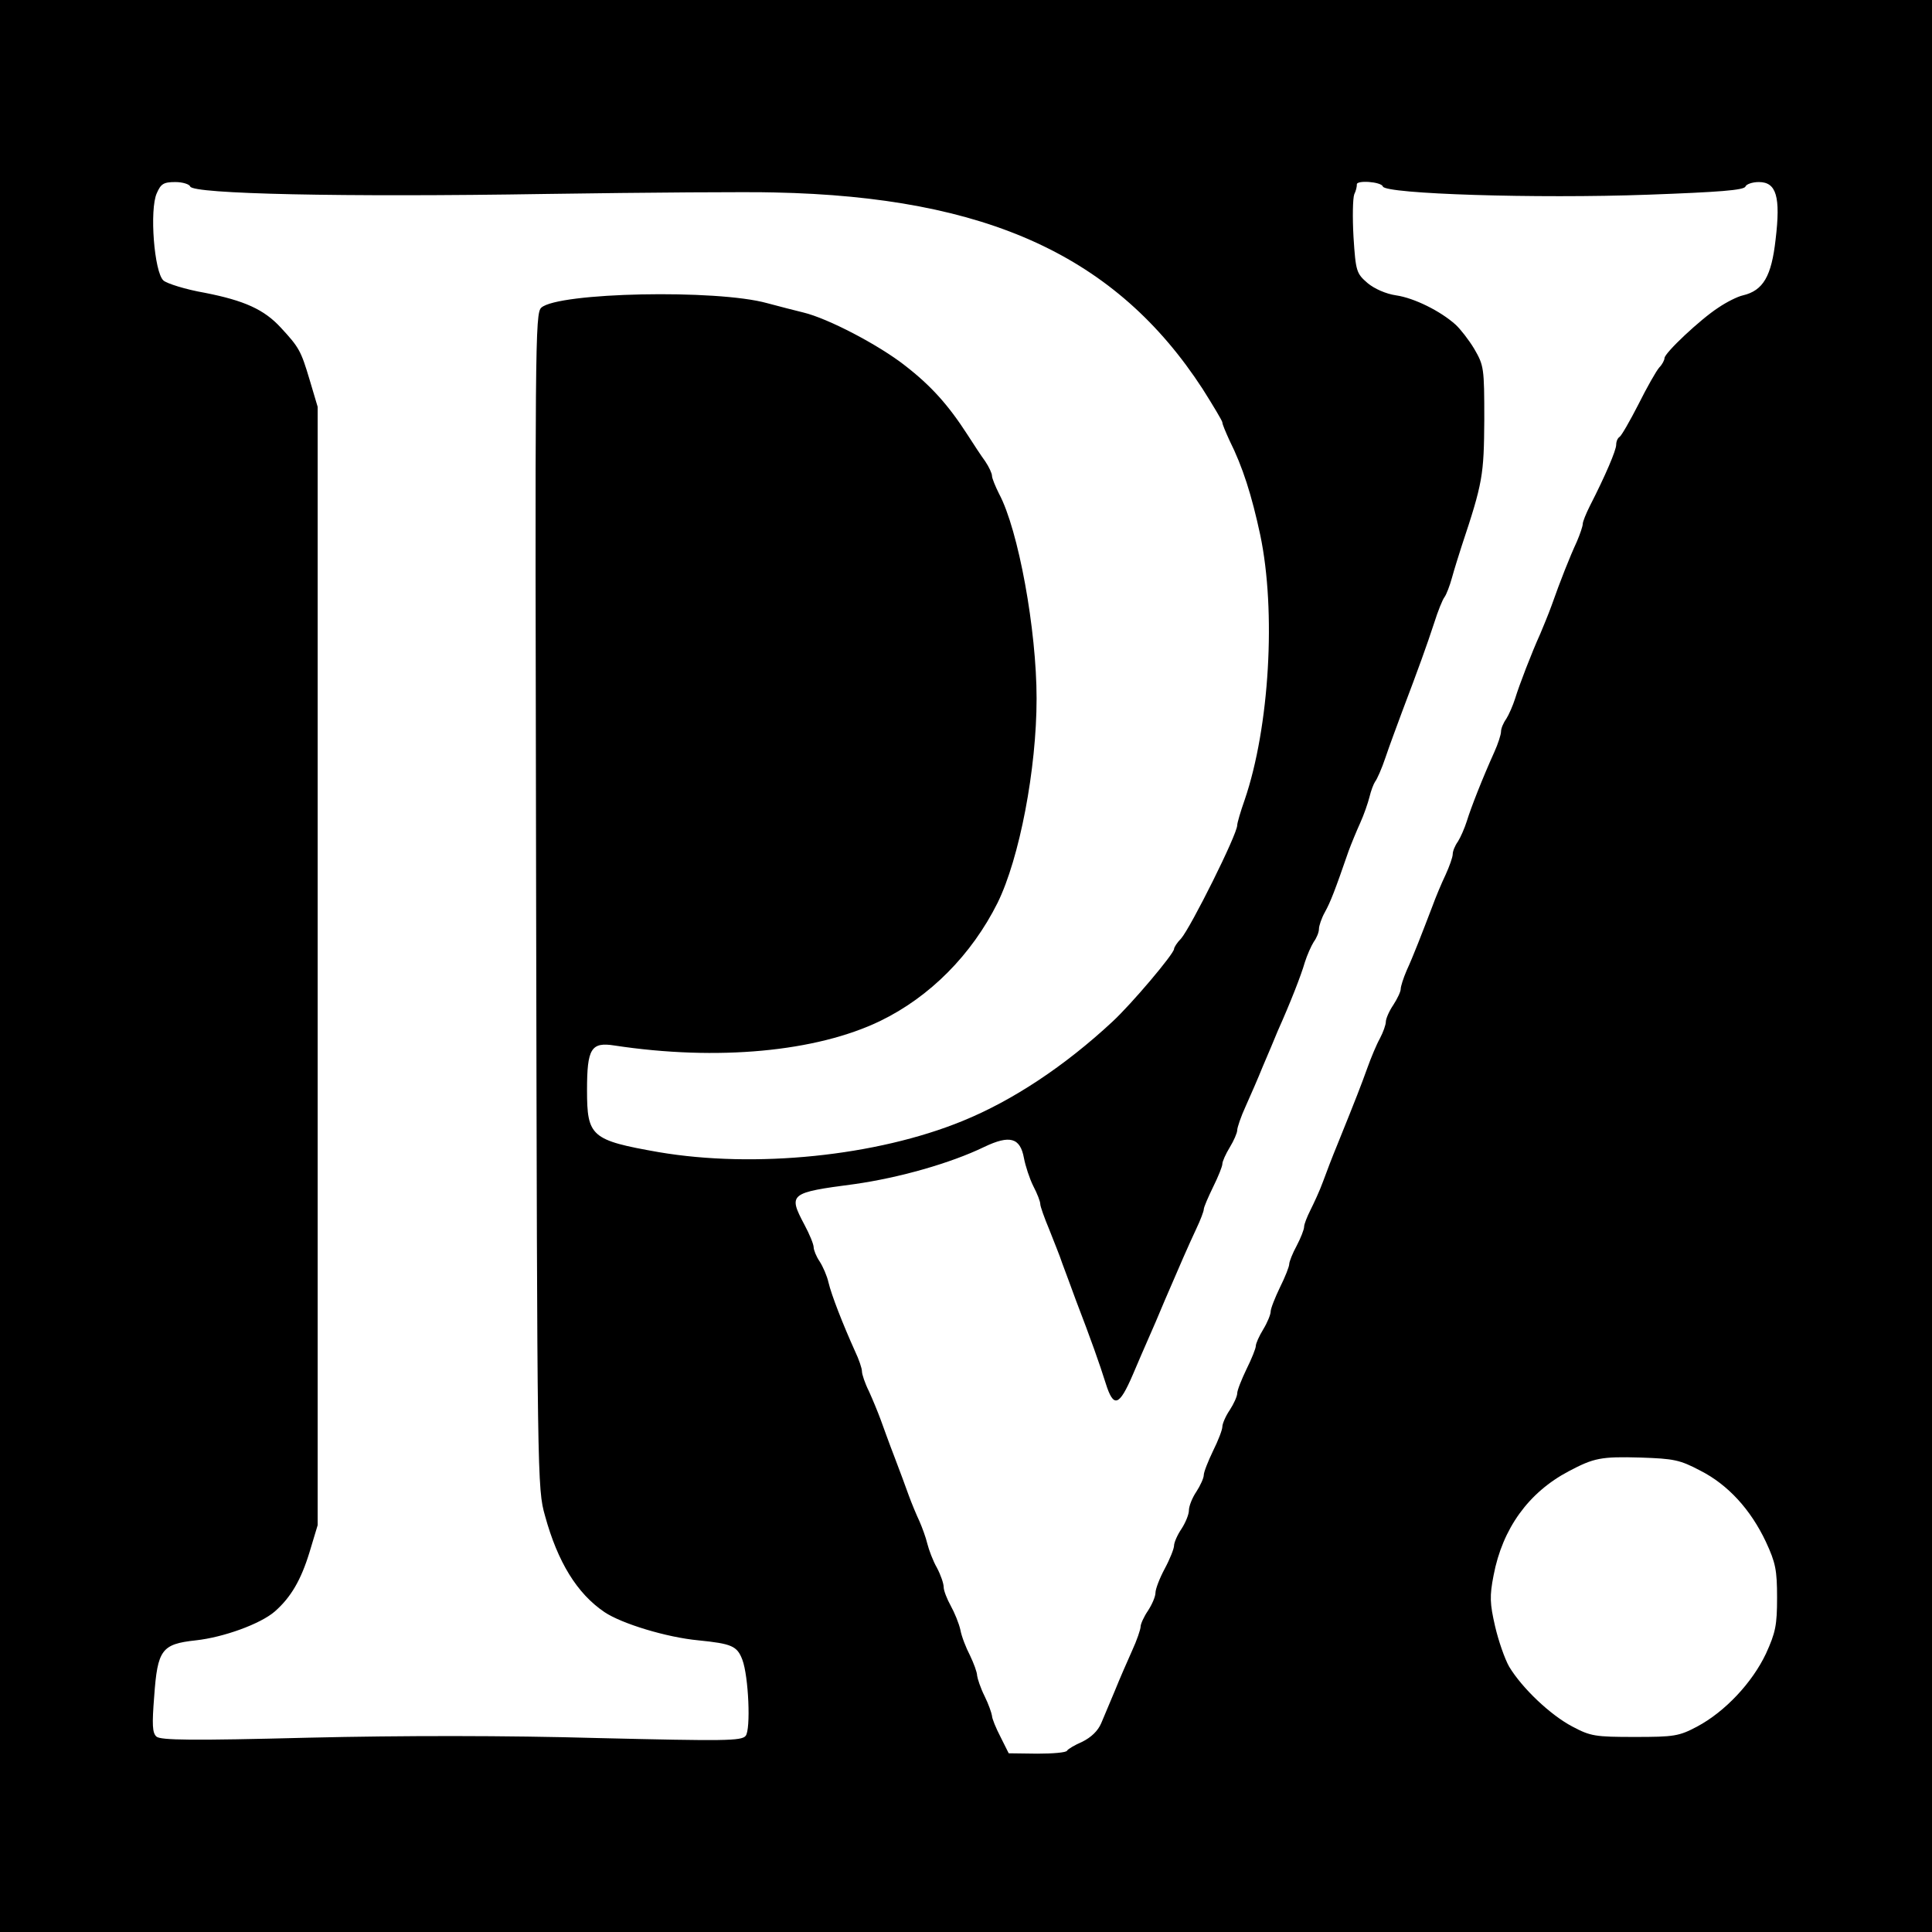 <?xml version="1.0" standalone="no"?>
<!DOCTYPE svg PUBLIC "-//W3C//DTD SVG 20010904//EN"
 "http://www.w3.org/TR/2001/REC-SVG-20010904/DTD/svg10.dtd">
<svg version="1.0" xmlns="http://www.w3.org/2000/svg"
 width="520pt" height="520pt" viewBox="0 0 520 520"
 preserveAspectRatio="xMidYMid meet">
<g transform="translate(0,520) scale(0.1,-0.1)"
fill="#000000" stroke="none">
<path d="M0 2600 l0 -2600 2600 0 2600 0 0 2600 0 2600 -2600 0 -2600 0 0
-2600z m512 2098 c7 -20 408 -29 958 -20 272 4 549 6 615 4 573 -12 920 -172
1152 -529 29 -46 53 -86 53 -90 0 -5 9 -26 19 -48 36 -72 60 -148 83 -255 43
-205 25 -517 -42 -713 -11 -31 -20 -62 -20 -68 0 -25 -125 -275 -151 -305 -11
-11 -19 -24 -19 -28 0 -13 -115 -149 -166 -196 -128 -119 -268 -212 -403 -267
-232 -95 -559 -128 -818 -84 -182 32 -193 42 -193 167 0 112 11 130 74 120
277 -42 543 -17 715 66 134 65 246 178 316 318 59 120 105 360 105 550 0 185
-49 454 -101 551 -10 20 -19 42 -19 48 0 7 -8 24 -18 39 -11 15 -32 47 -48 72
-51 79 -97 131 -168 186 -70 55 -207 127 -274 143 -20 5 -64 16 -97 25 -136
38 -562 29 -608 -12 -17 -15 -17 -93 -14 -1596 3 -1562 3 -1582 24 -1656 34
-124 86 -209 160 -259 46 -31 167 -68 253 -76 89 -9 104 -15 118 -52 17 -45
23 -188 9 -205 -11 -14 -58 -14 -397 -6 -247 7 -526 7 -780 1 -312 -8 -398 -7
-409 3 -11 10 -12 32 -6 108 9 126 20 141 112 151 74 8 174 44 213 78 43 38
70 84 93 159 l22 73 0 1505 0 1505 -22 74 c-23 77 -28 86 -77 139 -45 49 -98
73 -205 94 -52 9 -102 25 -111 33 -25 22 -38 191 -18 235 11 25 18 30 50 30
20 0 38 -6 40 -12z m3210 0 c7 -20 412 -33 714 -22 191 7 258 12 262 22 2 6
18 12 36 12 47 0 59 -39 45 -155 -11 -98 -33 -137 -88 -150 -14 -3 -44 -18
-66 -33 -48 -31 -145 -122 -145 -136 0 -5 -6 -17 -14 -25 -8 -9 -33 -53 -56
-99 -23 -45 -46 -85 -51 -88 -5 -3 -9 -12 -9 -21 0 -15 -29 -83 -71 -165 -10
-20 -19 -42 -19 -48 0 -6 -7 -27 -16 -48 -19 -41 -44 -104 -68 -172 -9 -25
-23 -58 -30 -75 -24 -53 -57 -139 -68 -175 -6 -19 -17 -44 -24 -55 -8 -11 -14
-26 -14 -34 0 -8 -8 -33 -18 -55 -32 -71 -63 -150 -74 -186 -6 -19 -17 -44
-24 -55 -8 -11 -14 -26 -14 -34 0 -8 -9 -33 -19 -55 -11 -23 -27 -61 -36 -86
-28 -73 -51 -133 -69 -172 -9 -21 -16 -43 -16 -50 0 -7 -9 -26 -20 -43 -11
-16 -20 -37 -20 -45 0 -8 -7 -28 -16 -45 -9 -16 -24 -52 -34 -80 -17 -47 -28
-76 -81 -207 -12 -29 -29 -73 -38 -98 -9 -25 -25 -59 -34 -77 -9 -18 -17 -38
-17 -45 0 -7 -9 -30 -20 -51 -11 -20 -20 -43 -20 -49 0 -7 -11 -35 -25 -63
-13 -27 -25 -57 -25 -65 0 -8 -9 -30 -20 -48 -11 -18 -20 -38 -20 -45 0 -6
-11 -34 -25 -62 -13 -27 -25 -57 -25 -65 0 -8 -9 -28 -20 -45 -11 -16 -20 -37
-20 -45 0 -8 -11 -37 -25 -65 -13 -27 -25 -57 -25 -65 0 -8 -9 -28 -20 -45
-11 -16 -20 -39 -20 -50 0 -11 -9 -33 -20 -50 -11 -16 -20 -37 -20 -45 0 -8
-11 -36 -25 -62 -14 -26 -25 -55 -25 -65 0 -10 -9 -31 -20 -48 -11 -16 -20
-36 -20 -43 0 -7 -10 -37 -23 -65 -13 -29 -34 -77 -46 -107 -13 -30 -29 -70
-37 -88 -9 -21 -27 -38 -51 -50 -21 -9 -39 -20 -41 -24 -2 -5 -38 -8 -80 -8
l-77 1 -22 44 c-13 25 -23 50 -23 57 -1 7 -9 31 -20 53 -11 22 -19 47 -20 55
0 9 -9 33 -19 54 -11 21 -23 52 -26 69 -4 18 -16 47 -26 65 -10 18 -19 41 -19
50 0 10 -8 33 -18 52 -11 19 -22 49 -26 65 -4 17 -14 44 -21 60 -8 17 -21 48
-29 70 -8 22 -25 69 -39 105 -14 36 -30 81 -37 100 -7 19 -21 53 -31 75 -11
22 -19 46 -19 54 0 8 -8 32 -19 55 -32 71 -63 150 -71 184 -4 18 -15 43 -24
57 -9 13 -16 31 -16 38 0 8 -11 35 -25 61 -44 83 -40 86 135 109 120 17 258
56 349 100 69 33 97 25 107 -30 4 -21 15 -55 25 -75 11 -21 19 -42 19 -49 0
-6 11 -37 24 -68 12 -31 29 -72 35 -91 7 -19 24 -64 37 -100 40 -104 64 -172
80 -223 21 -67 36 -63 73 23 13 30 31 73 41 95 10 22 30 69 45 105 43 100 63
146 85 193 11 23 20 47 20 52 0 6 12 33 25 60 14 28 25 56 25 62 0 7 9 27 20
45 11 18 20 39 20 46 0 7 10 37 23 65 13 29 34 77 46 107 13 30 31 73 40 95
34 76 63 150 73 185 6 19 17 44 24 55 8 11 14 26 14 35 0 8 7 29 16 45 15 27
27 58 64 165 7 19 21 53 31 75 10 22 21 54 25 70 4 17 11 35 15 41 5 6 18 35
28 65 10 30 31 86 45 124 44 116 66 177 86 238 10 32 23 64 28 70 5 7 14 30
20 52 6 22 18 60 26 85 57 171 60 191 61 340 0 140 -1 146 -27 191 -15 25 -38
54 -50 65 -41 37 -112 72 -160 79 -28 4 -59 18 -77 33 -30 26 -32 31 -38 124
-3 53 -2 104 2 115 5 10 7 21 7 26 -3 13 66 8 70 -5z m854 -3456 c75 -38 136
-105 177 -192 26 -56 30 -76 30 -150 0 -74 -4 -94 -30 -151 -37 -78 -110 -156
-185 -196 -49 -26 -62 -28 -168 -28 -107 0 -119 2 -168 28 -59 31 -135 103
-170 161 -12 21 -29 70 -38 109 -14 61 -15 81 -4 137 24 126 94 223 202 280
68 36 87 40 193 37 90 -3 106 -6 161 -35z"/>
</g>
</svg>
